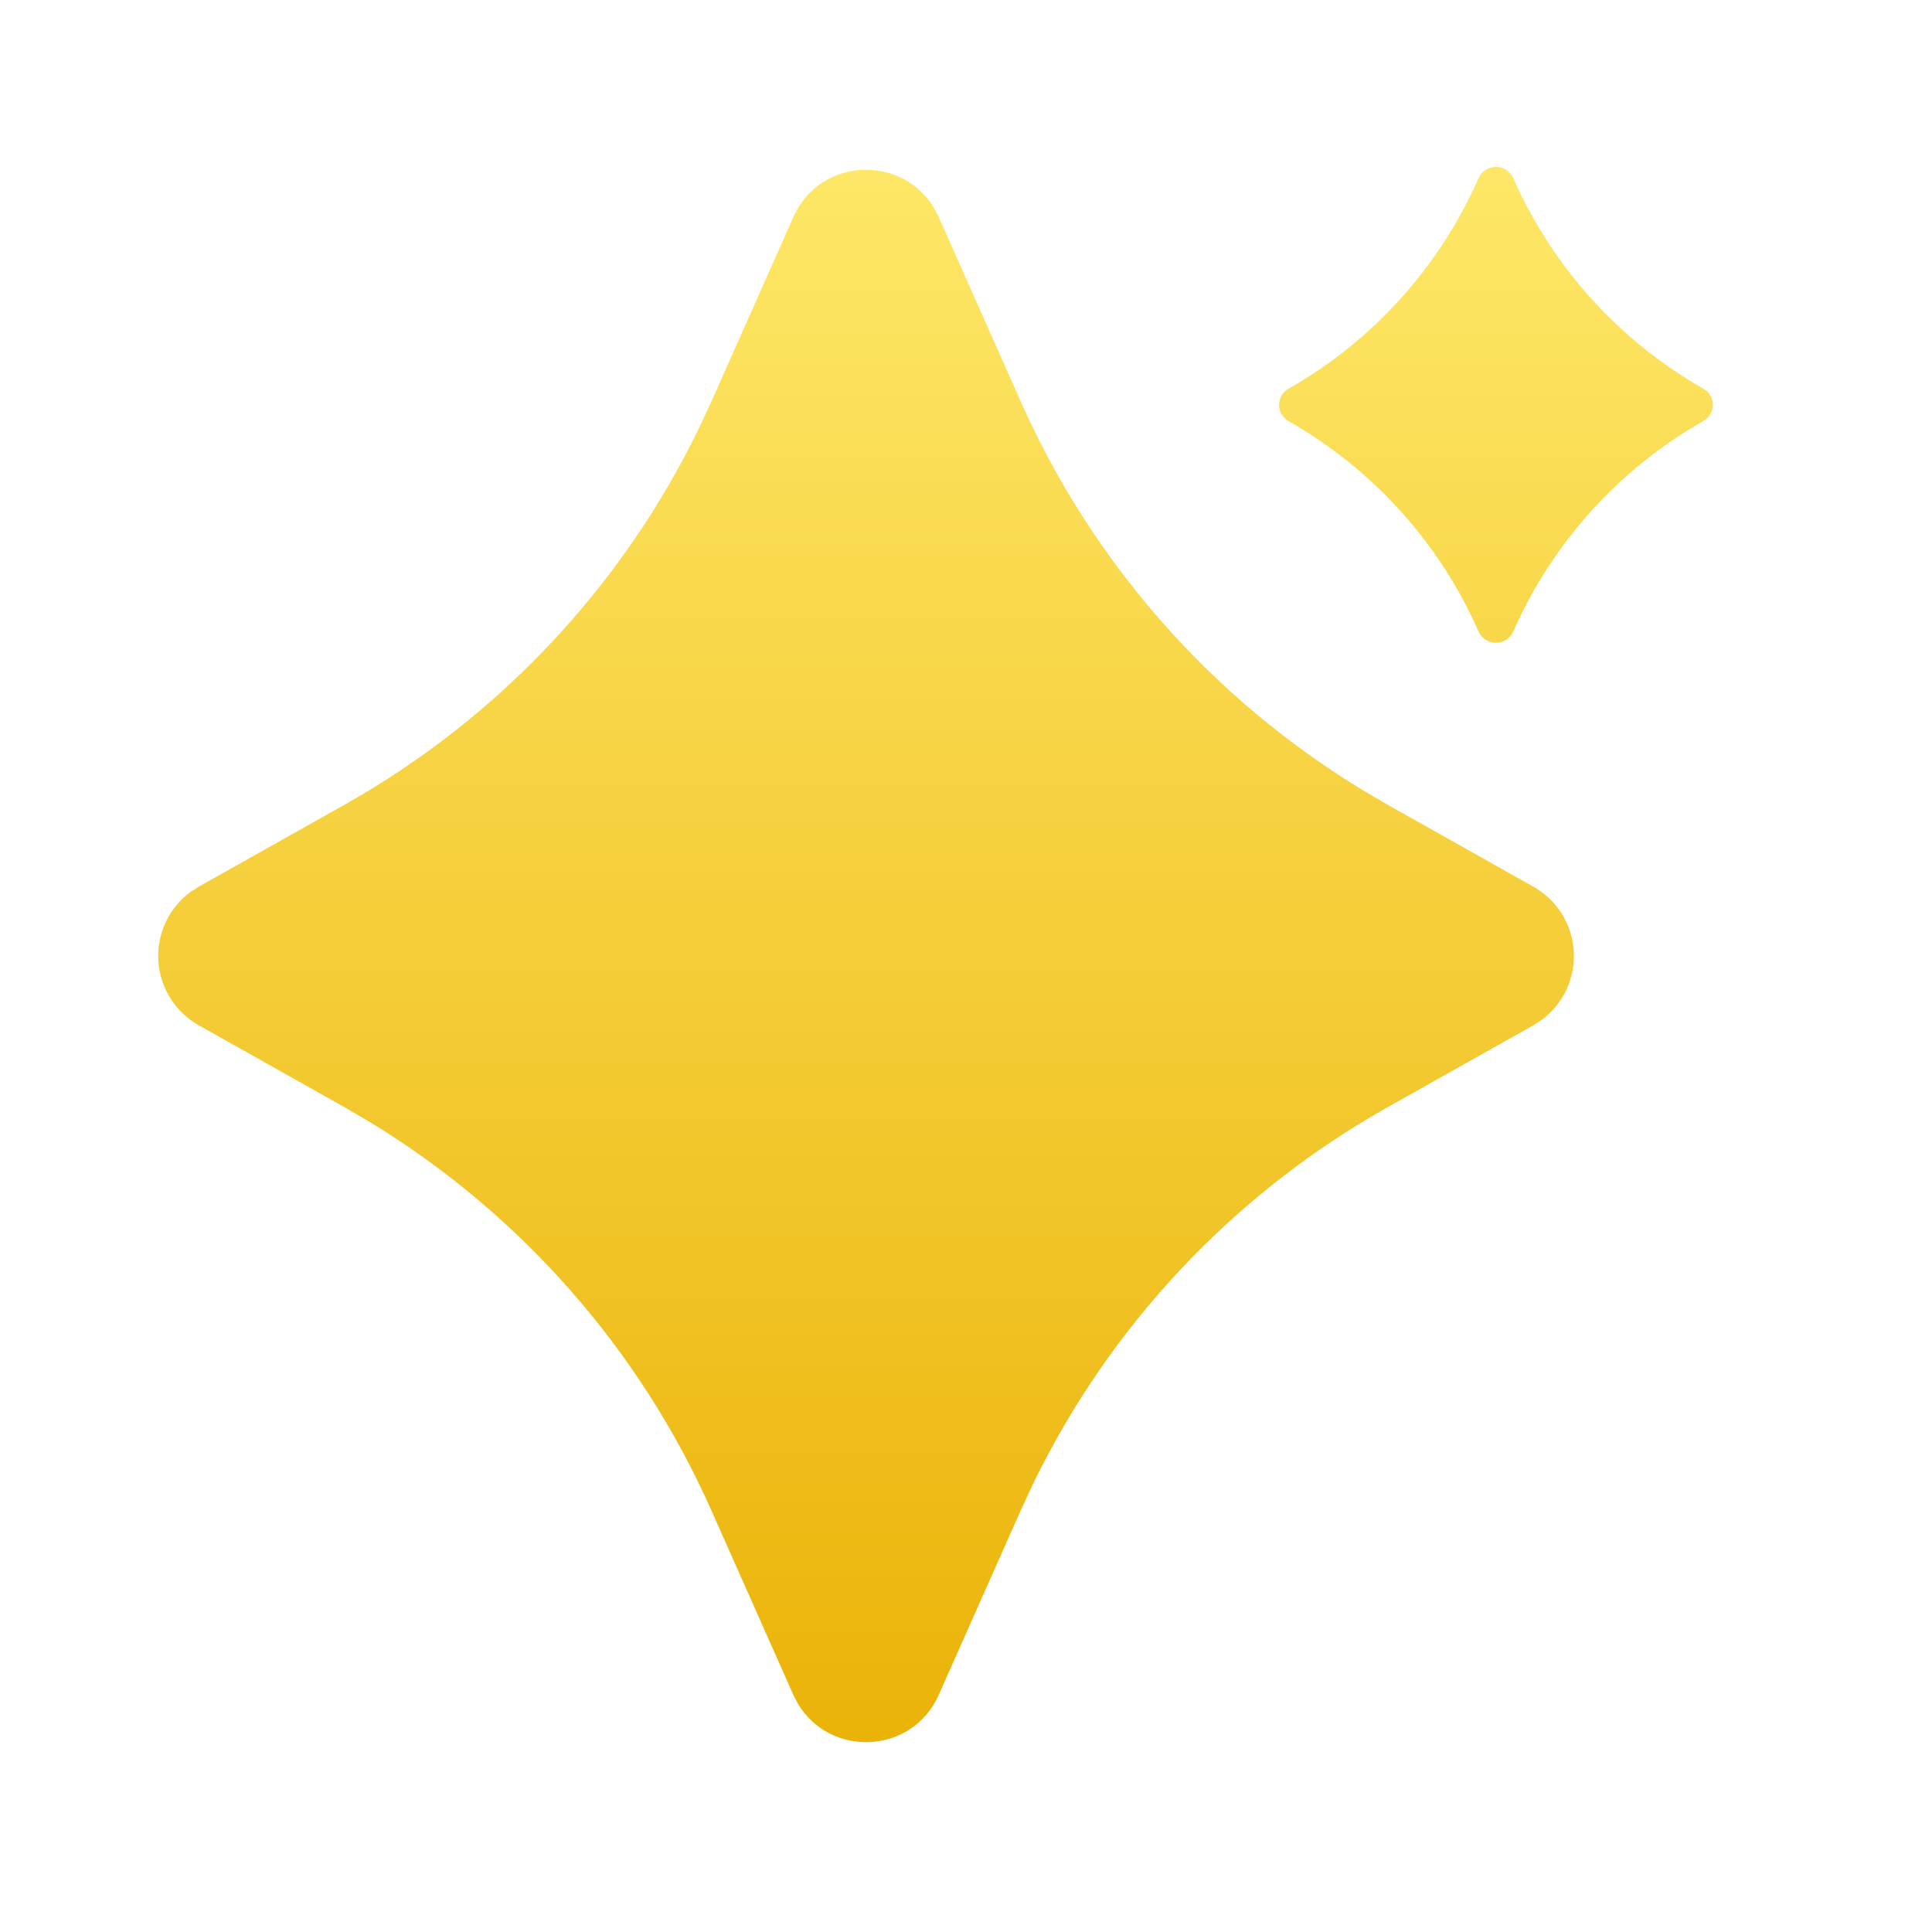 <svg width="32" height="32" viewBox="0 0 32 32" fill="none" xmlns="http://www.w3.org/2000/svg">
<g clip-path="url(#clip0_1234_55648)">
<path d="M13.141 3.594C13.582 2.603 14.939 2.555 15.471 3.445L15.548 3.594L16.907 6.652C18.093 9.321 20.067 11.565 22.563 13.082L22.983 13.329L25.395 14.685C25.587 14.792 25.749 14.946 25.866 15.132C25.983 15.318 26.052 15.53 26.066 15.749C26.08 15.969 26.039 16.188 25.947 16.388C25.854 16.587 25.713 16.76 25.537 16.891L25.396 16.983L22.983 18.339C20.436 19.771 18.388 21.947 17.112 24.575L16.907 25.016L15.548 28.074C15.107 29.065 13.75 29.113 13.218 28.222L13.141 28.074L11.782 25.016C10.595 22.346 8.622 20.103 6.126 18.585L5.706 18.339L3.294 16.983C3.102 16.875 2.94 16.722 2.823 16.536C2.706 16.35 2.637 16.137 2.623 15.918C2.609 15.699 2.65 15.479 2.742 15.28C2.834 15.08 2.975 14.907 3.152 14.776L3.293 14.685L5.706 13.329C8.253 11.896 10.301 9.721 11.577 7.093L11.782 6.652L13.141 3.594ZM25.065 2.951C25.712 4.421 26.816 5.644 28.213 6.438C28.422 6.555 28.422 6.855 28.213 6.973C26.816 7.767 25.711 8.99 25.064 10.461C25.039 10.516 24.999 10.563 24.948 10.596C24.897 10.629 24.837 10.647 24.777 10.647C24.716 10.647 24.657 10.629 24.606 10.596C24.555 10.563 24.515 10.516 24.49 10.461C23.842 8.99 22.738 7.768 21.341 6.974C21.294 6.947 21.254 6.908 21.227 6.861C21.2 6.814 21.185 6.761 21.185 6.707C21.185 6.652 21.2 6.599 21.227 6.552C21.254 6.505 21.294 6.466 21.341 6.439C22.738 5.645 23.843 4.421 24.49 2.95C24.515 2.894 24.555 2.847 24.606 2.814C24.657 2.781 24.716 2.764 24.777 2.764C24.837 2.764 24.897 2.781 24.948 2.814C24.999 2.847 25.039 2.894 25.064 2.95L25.065 2.951Z" fill="url(#paint0_linear_1234_55648)"/>
</g>
<defs>
<linearGradient id="paint0_linear_1234_55648" x1="15.495" y1="2.764" x2="15.495" y2="28.855" gradientUnits="userSpaceOnUse">
<stop stop-color="#FEE767"/>
<stop offset="1" stop-color="#EBB308"/>
</linearGradient>
<clipPath id="clip0_1234_55648">
<rect width="31.297" height="31.297" fill="white" transform="translate(0 0.187)"/>
</clipPath>
</defs>
</svg>

